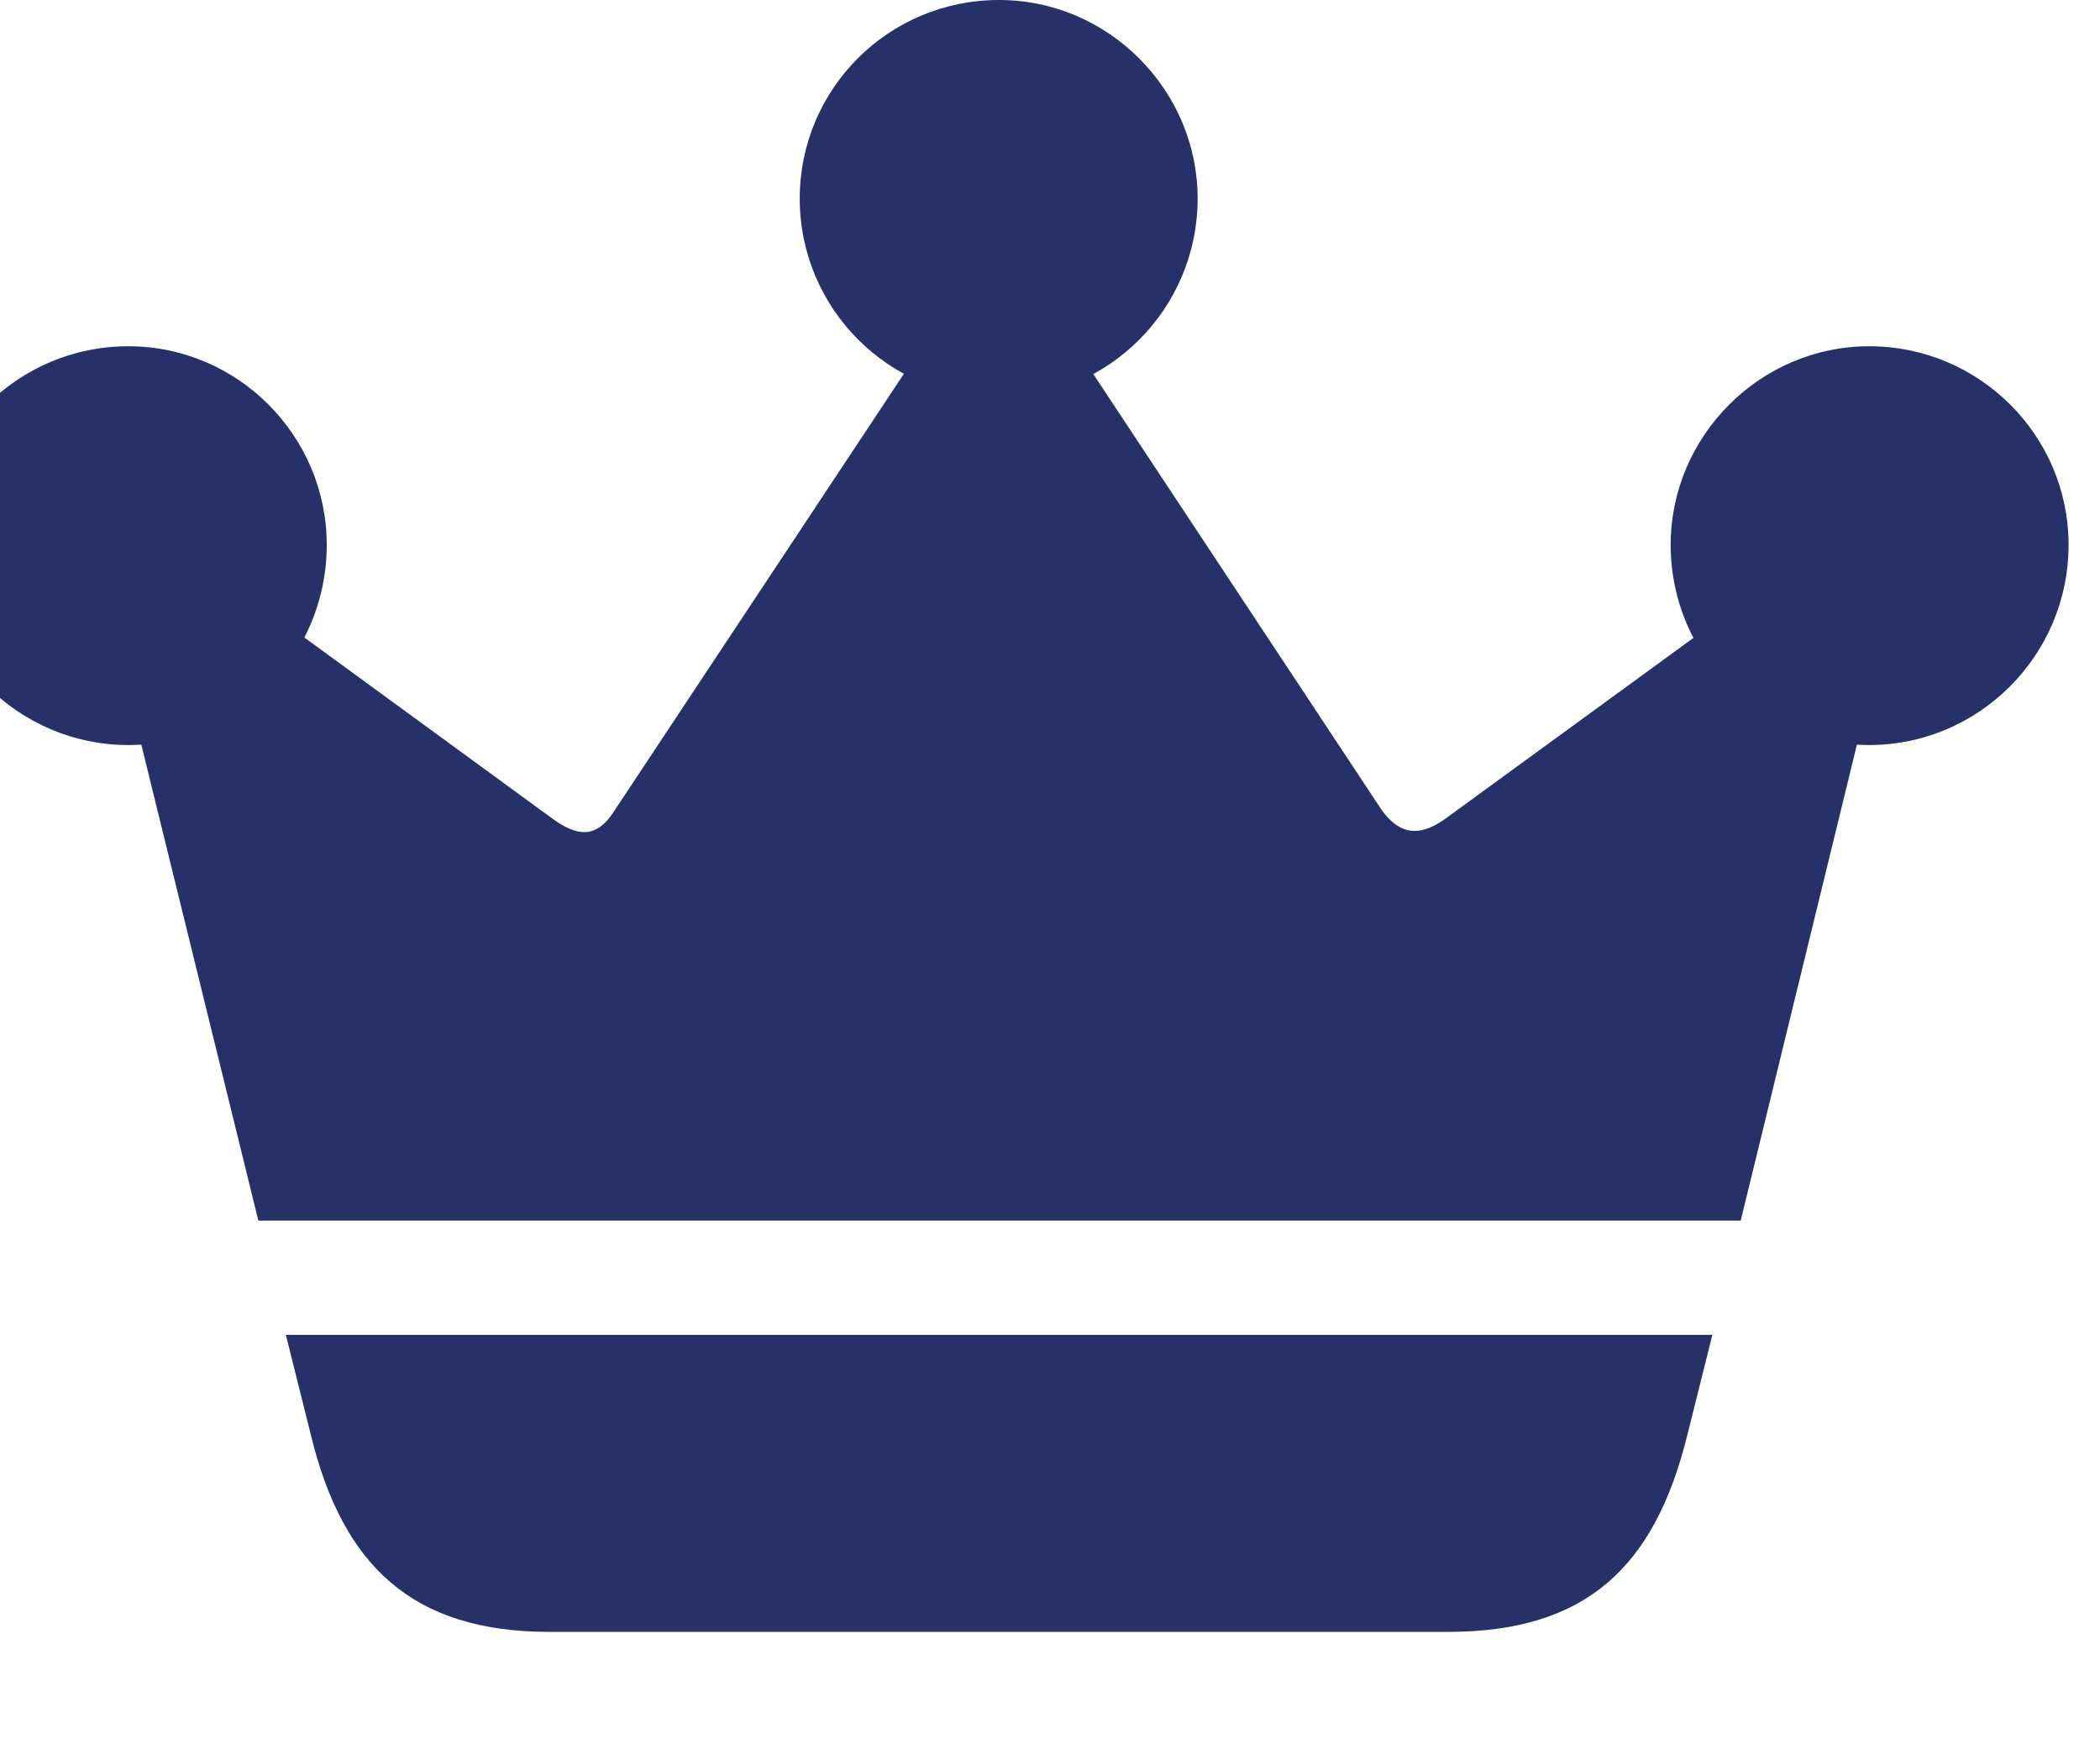 <svg width="59" height="49" viewBox="0 0 59 49" fill="none" xmlns="http://www.w3.org/2000/svg">
<path d="M8.031 37.5L8.734 40.312C9.625 43.969 11.57 45.844 15.438 45.844H40.68C44.57 45.844 46.492 44.016 47.406 40.312L48.109 37.5H8.031ZM7.258 34.289H48.906L53.312 16.242L51.391 15.141L40.586 23.016C39.789 23.578 39.25 23.367 38.805 22.734L28.633 7.359L27.508 7.312L17.242 22.805C16.844 23.414 16.375 23.602 15.578 23.039L4.984 15.305L2.734 15.891L7.258 34.289ZM3.602 20.93C6.695 20.93 9.18 18.422 9.18 15.305C9.18 12.258 6.695 9.727 3.602 9.727C0.508 9.727 -2 12.234 -2 15.305C-2 18.422 0.531 20.93 3.602 20.93ZM28.07 11.18C31.141 11.18 33.648 8.672 33.648 5.578C33.648 2.531 31.141 0 28.07 0C24.953 0 22.469 2.508 22.469 5.578C22.469 8.672 24.977 11.18 28.07 11.18ZM52.516 20.93C55.586 20.93 58.117 18.422 58.117 15.305C58.117 12.234 55.609 9.727 52.516 9.727C49.445 9.727 46.938 12.258 46.938 15.305C46.938 18.422 49.445 20.93 52.516 20.93Z" fill="#253168"/>
</svg>
